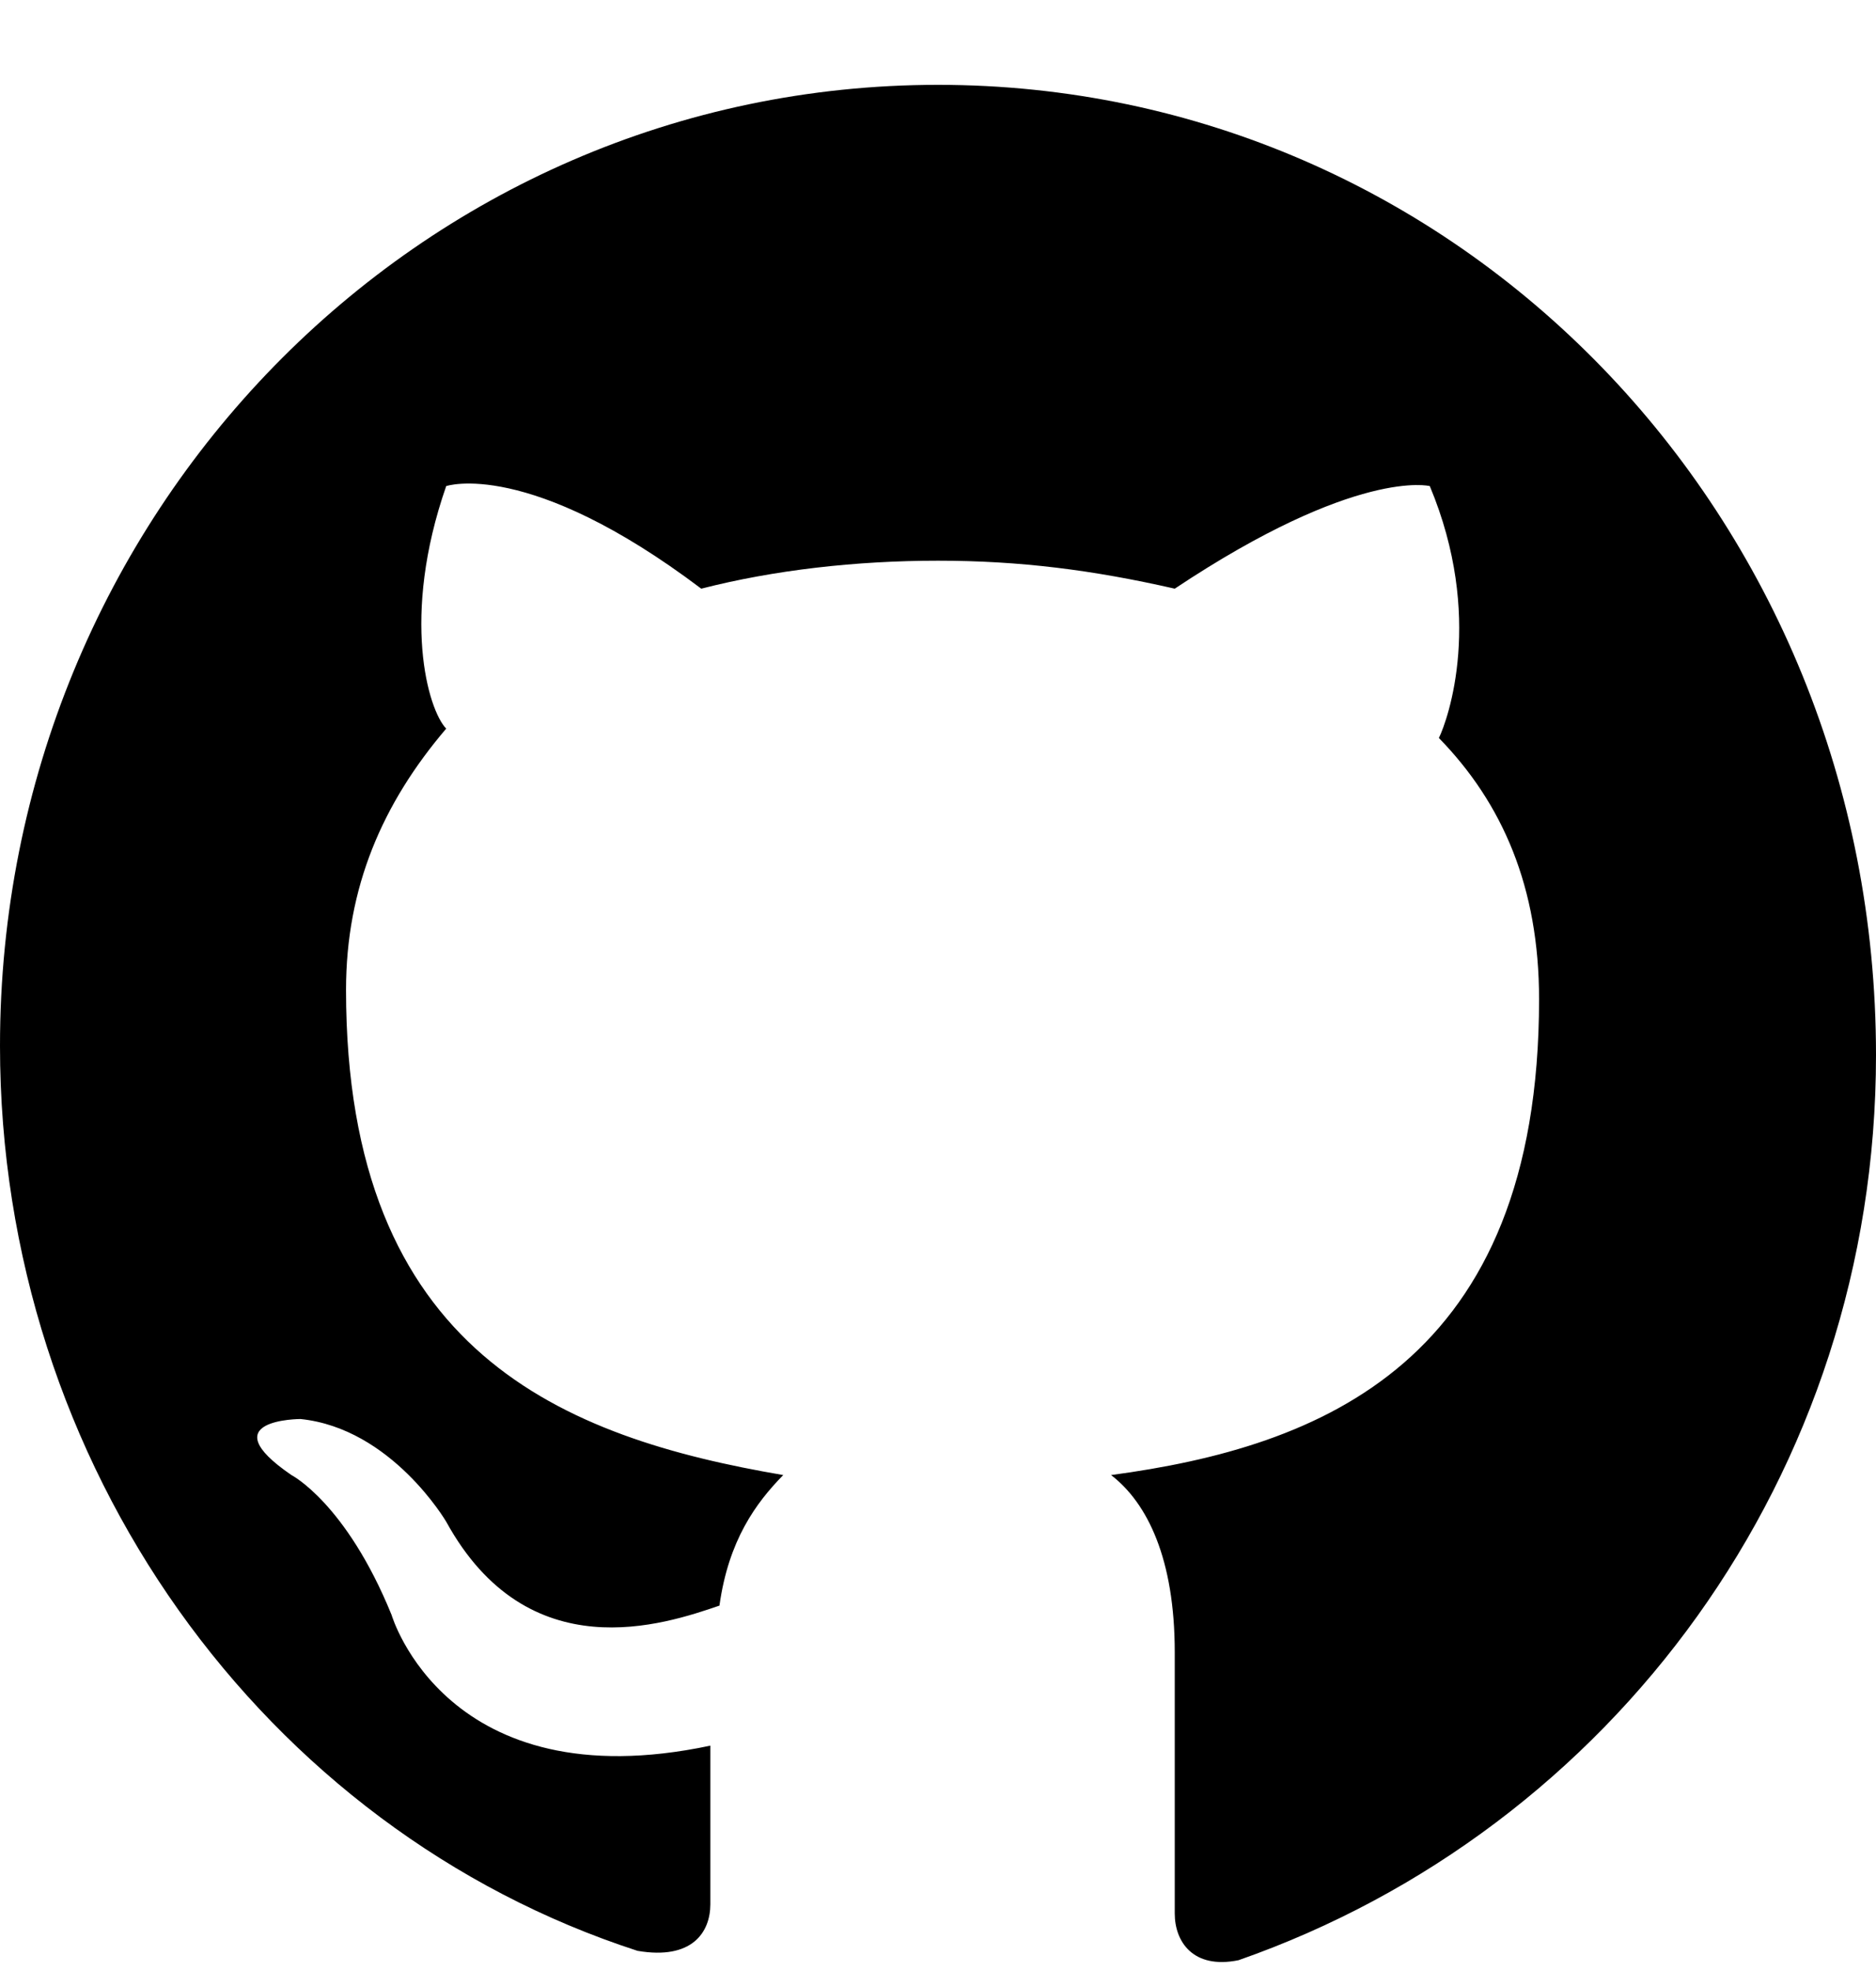 <svg width="20" height="21" viewBox="0 0 20 21" fill="none" xmlns="http://www.w3.org/2000/svg">
<path fill-rule="evenodd" clip-rule="evenodd" d="M10 0.904C4.466 0.904 0 5.477 0 11.143C0 15.616 2.815 19.493 6.796 20.785C7.379 20.885 7.573 20.587 7.573 20.288V18.599C4.757 19.195 4.175 17.207 4.175 17.207C3.689 16.014 3.107 15.716 3.107 15.716C2.233 15.119 3.204 15.119 3.204 15.119C4.175 15.219 4.757 16.213 4.757 16.213C5.631 17.803 7.087 17.306 7.67 17.107C7.767 16.411 8.058 16.014 8.35 15.716C6.02 15.318 3.689 14.423 3.689 10.547C3.689 9.453 4.078 8.559 4.757 7.763C4.563 7.564 4.272 6.57 4.757 5.179C4.757 5.179 5.631 4.88 7.476 6.272C8.253 6.073 9.126 5.974 10 5.974C10.874 5.974 11.65 6.073 12.524 6.272C14.466 4.98 15.243 5.179 15.243 5.179C15.825 6.57 15.437 7.664 15.34 7.863C16.019 8.559 16.408 9.453 16.408 10.646C16.408 14.523 14.078 15.417 11.845 15.716C12.233 16.014 12.524 16.61 12.524 17.604V20.388C12.524 20.686 12.718 20.984 13.204 20.885C17.185 19.493 20 15.716 20 11.242C20 5.477 15.534 0.904 10 0.904Z" fill="black"/>
</svg>
